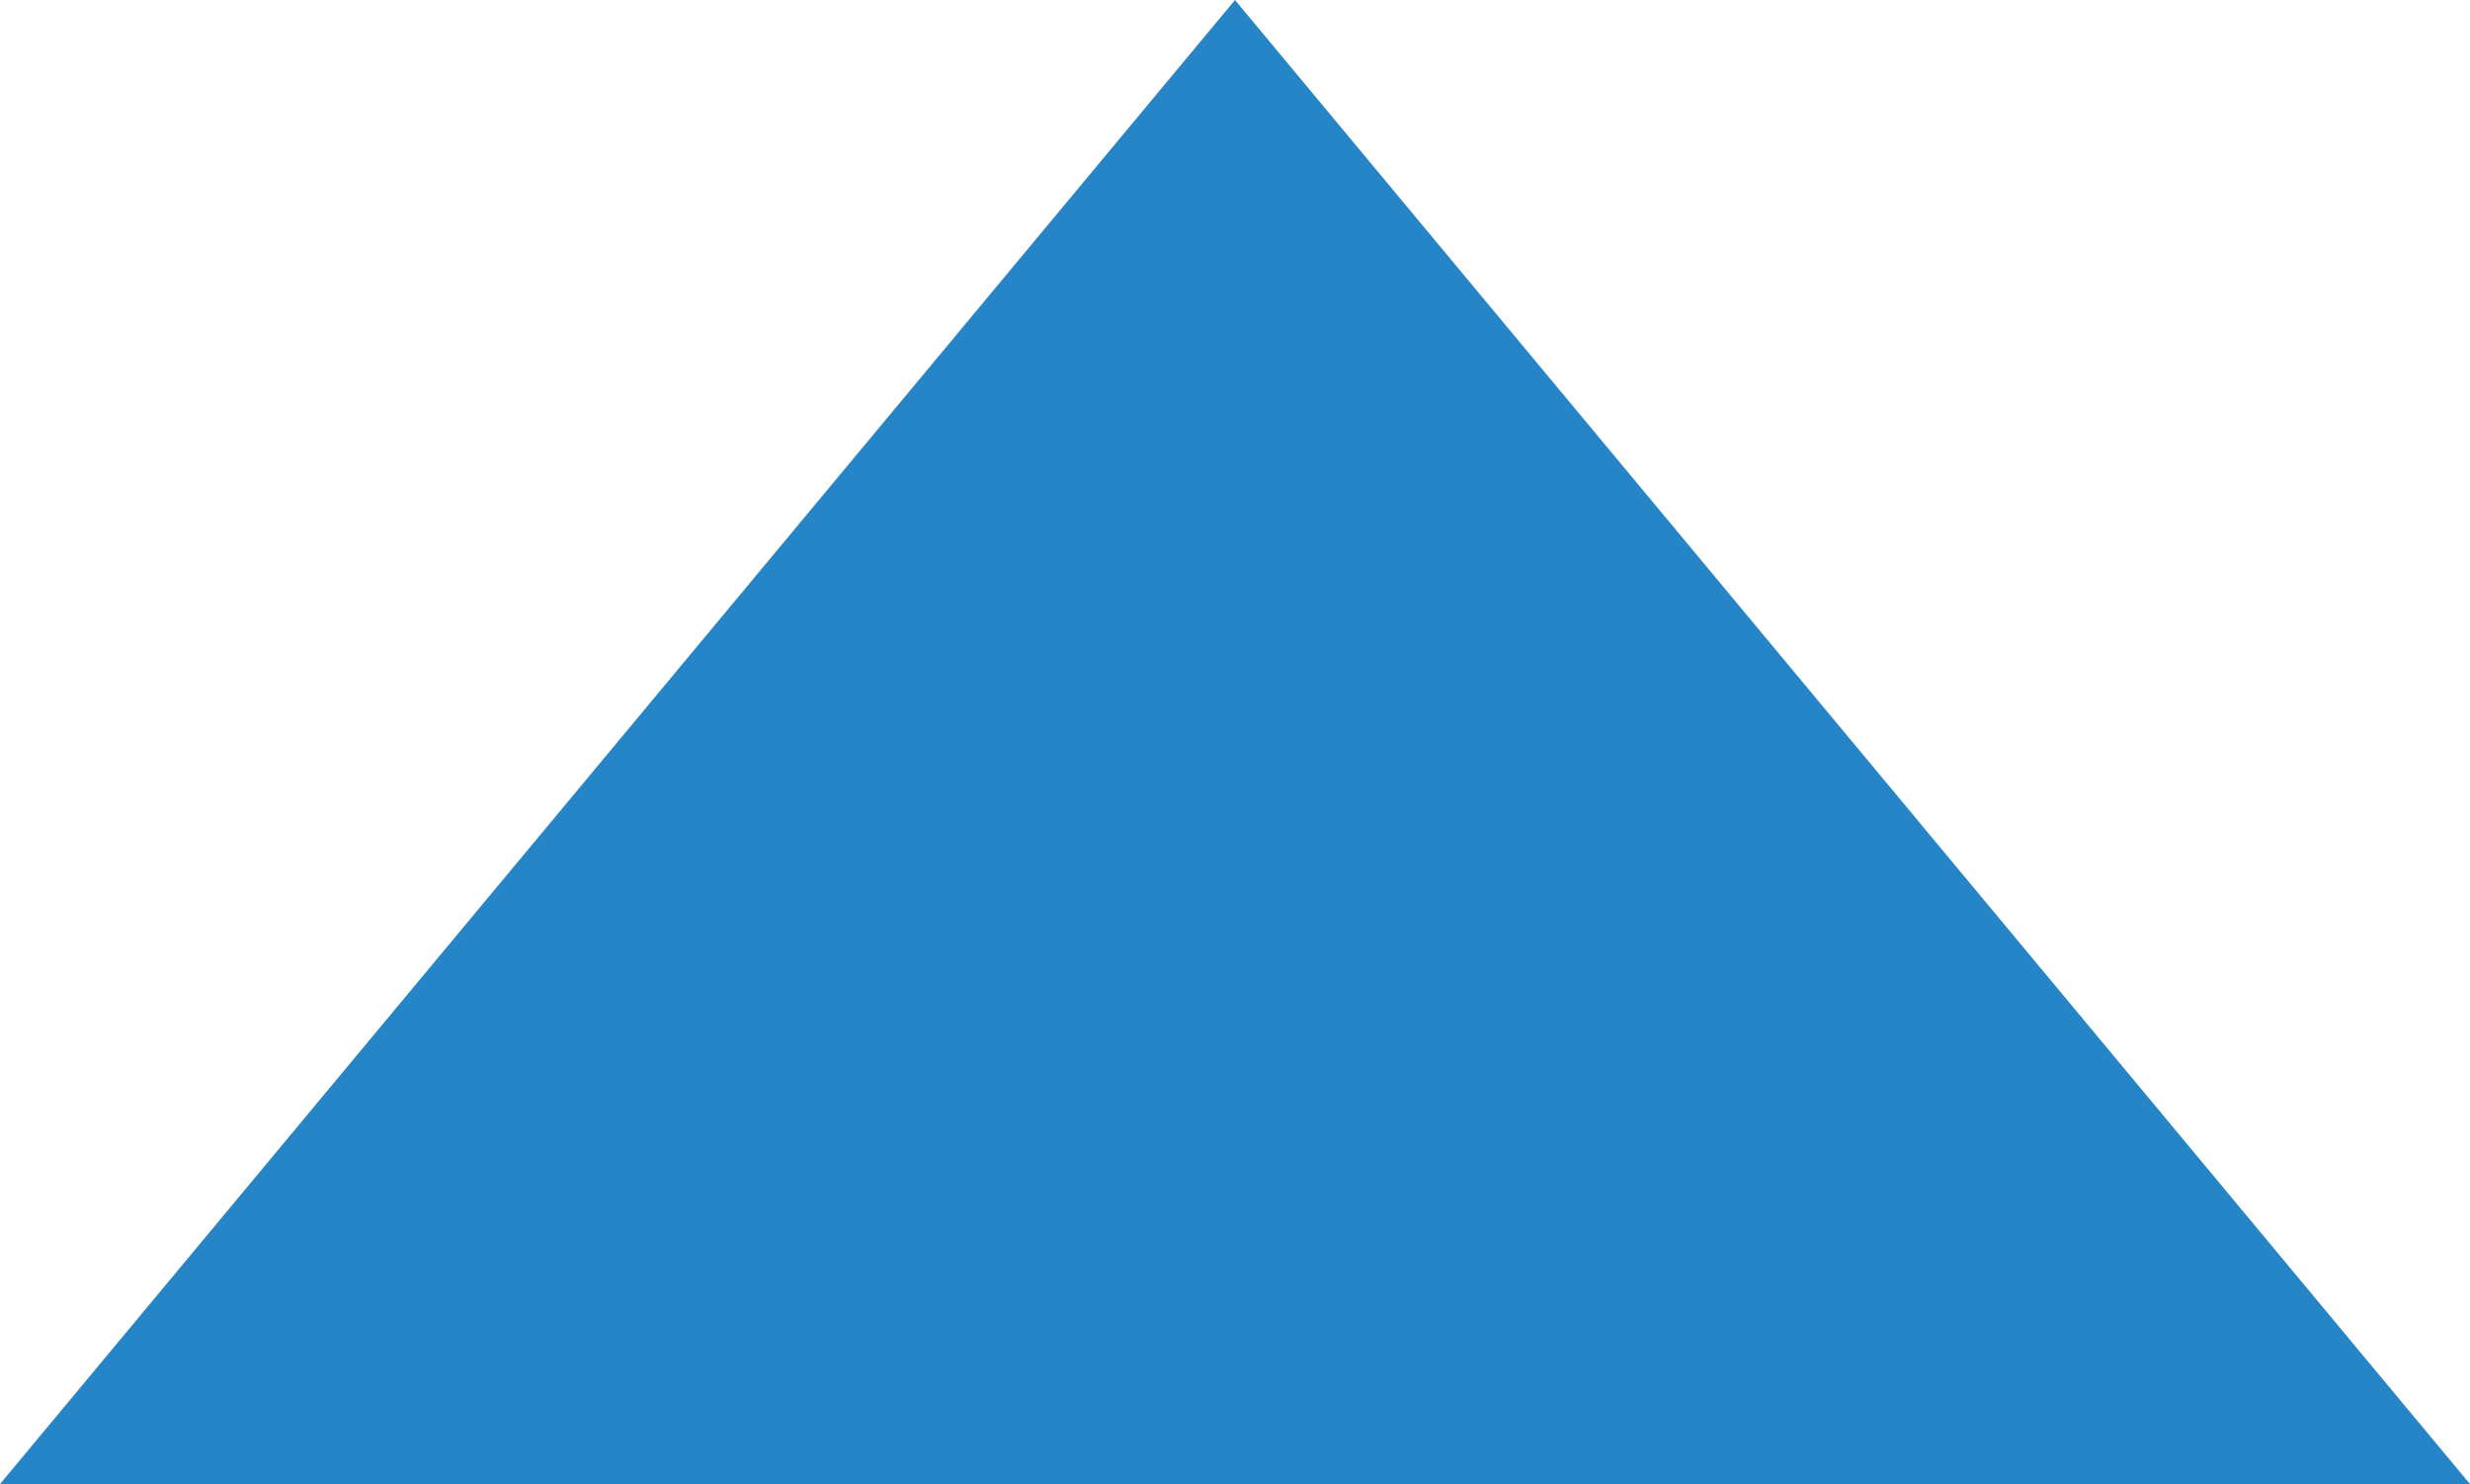 <svg xmlns="http://www.w3.org/2000/svg" width="39.932" height="23.992" viewBox="0 0 39.932 23.992">
  <path id="Shape_5" data-name="Shape 5" d="M1352.206,11354.508l19.966-23.992,19.966,23.992Z" transform="translate(-1352.206 -11330.516)" fill="#2685c7"/>
</svg>
